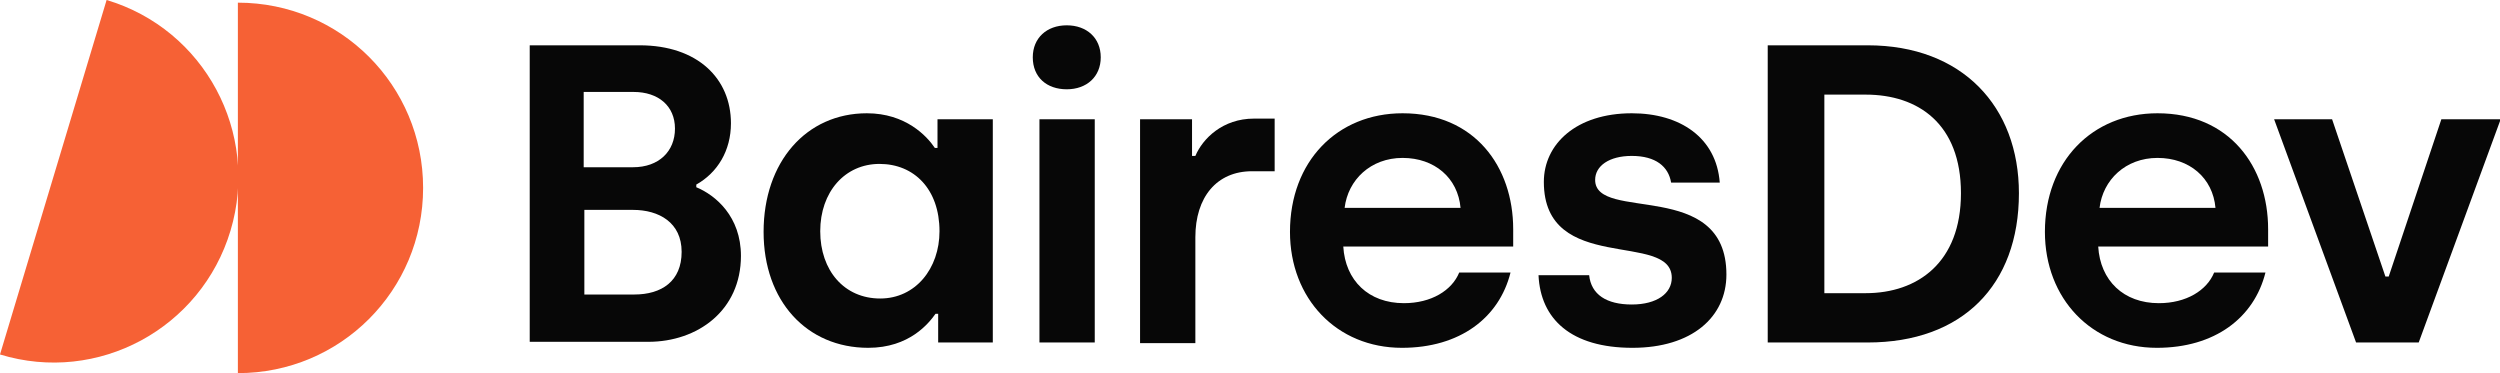 <svg xmlns:x="ns_extend;" xmlns:i="ns_ai;" xmlns:graph="ns_graphs;" xmlns="http://www.w3.org/2000/svg" xmlns:xlink="http://www.w3.org/1999/xlink" version="1.1" id="Layer_1" x="0px" y="0px" viewBox="0 0 375.2 56" style="enable-background:new 0 0 375.2 56;" xml:space="preserve">
 <style type="text/css">
  .st0{fill:#F66135;}
	.st1{fill:#070707;}
 </style>
 <g>
  <path class="st0" d="M35.7,0.4c15.4,0,27.8,12.4,27.8,27.8C63.5,43.6,51.1,56,35.7,56V0.4z">
  </path>
  <path class="st0" d="M16,0c14.7,4.4,23,19.9,18.6,34.6C30.2,49.3,14.7,57.7,0,53.2L16,0z">
  </path>
  <path class="st1" d="M79.5,6.8H96c8.7,0,13.7,5,13.7,11.7c0,4.1-2,7.4-5.2,9.2v0.4c2.9,1.2,6.7,4.4,6.7,10.3   c0,8.2-6.5,12.9-13.9,12.9H79.5L79.5,6.8L79.5,6.8z M95,25.1c3.9,0,6.3-2.4,6.3-5.8c0-3.4-2.5-5.5-6.2-5.5h-7.5v11.3H95L95,25.1z    M95.2,44.2c4.1,0,7.1-2,7.1-6.4c0-4.4-3.4-6.3-7.3-6.3h-7.3v12.7H95.2z">
  </path>
  <path class="st1" d="M114.6,34.8c0-10.5,6.4-17.8,15.5-17.8c5.8,0,9,3.4,10.2,5.2h0.4v-4.3h8.3v33.5h-8.2v-4.3h-0.4   c-1,1.4-3.9,5.1-10.1,5.1C121.1,52.2,114.6,45.2,114.6,34.8 M141,34.7c0-6.3-3.8-10.1-9-10.1c-5.2,0-8.9,4.2-8.9,10.1   c0,5.9,3.6,10.1,9,10.1C137.4,44.8,141,40.3,141,34.7">
  </path>
  <path class="st1" d="M155,8.6c0-2.9,2.1-4.8,5.1-4.8c3,0,5.1,1.9,5.1,4.8s-2.1,4.8-5.1,4.8C157.1,13.4,155,11.6,155,8.6z M156,17.9   h8.3v33.5H156V17.9L156,17.9z">
  </path>
  <path class="st1" d="M171.1,17.9h7.8v5.5h0.5c1.1-2.6,4.1-5.6,8.8-5.6h3.1v7.9h-3.4c-5.3,0-8.5,3.9-8.5,9.9v15.9h-8.3V17.9z">
  </path>
  <path class="st1" d="M193.6,34.8c0-10.6,7.1-17.8,16.9-17.8c10.8,0,16.6,8,16.6,17.4V37h-25.5c0.3,5.1,3.8,8.5,9.1,8.5   c4.1,0,7.2-1.9,8.3-4.6h7.7c-1.7,6.8-7.6,11.3-16.3,11.3C200.6,52.2,193.6,44.8,193.6,34.8 M219.2,31.2c-0.4-4.5-3.9-7.5-8.7-7.5   c-4.8,0-8.2,3.3-8.7,7.5H219.2L219.2,31.2z">
  </path>
  <path class="st1" d="M230.9,41.3h7.6c0.3,2.9,2.6,4.4,6.4,4.4c3.8,0,6-1.7,6-4c0-7.1-19.2-0.4-19.2-14.4c0-5.7,4.9-10.3,13.2-10.3   c7.3,0,12.7,3.7,13.2,10.4h-7.3c-0.4-2.4-2.3-4-5.9-4c-3.4,0-5.5,1.5-5.5,3.6c0,6.4,19.7-0.3,19.7,14.2c0,6.4-5.2,11-14.1,11   C235.8,52.2,231.2,47.9,230.9,41.3">
  </path>
  <path class="st1" d="M265.3,6.8h15c14.2,0,22.7,9.2,22.7,22.2c0,13.8-8.5,22.4-22.7,22.4h-15V6.8z M280,44c7.8,0,14.3-4.6,14.3-15   c0-10.4-6.4-14.8-14.3-14.8h-6.2V44L280,44L280,44z">
  </path>
  <path class="st1" d="M306.9,34.8c0-10.6,7.1-17.8,16.9-17.8c10.8,0,16.6,8,16.6,17.4V37h-25.5c0.3,5.1,3.8,8.5,9.1,8.5   c4.1,0,7.2-1.9,8.3-4.6h7.7c-1.7,6.8-7.6,11.3-16.3,11.3C313.9,52.2,306.9,44.8,306.9,34.8 M332.5,31.2c-0.4-4.5-3.9-7.5-8.7-7.5   c-4.8,0-8.2,3.3-8.7,7.5H332.5L332.5,31.2z">
  </path>
  <path class="st1" d="M341.3,17.9h8.7l8,23.6h0.5l7.9-23.6h8.9l-12.3,33.5h-9.4L341.3,17.9z">
  </path>
 </g>
</svg>